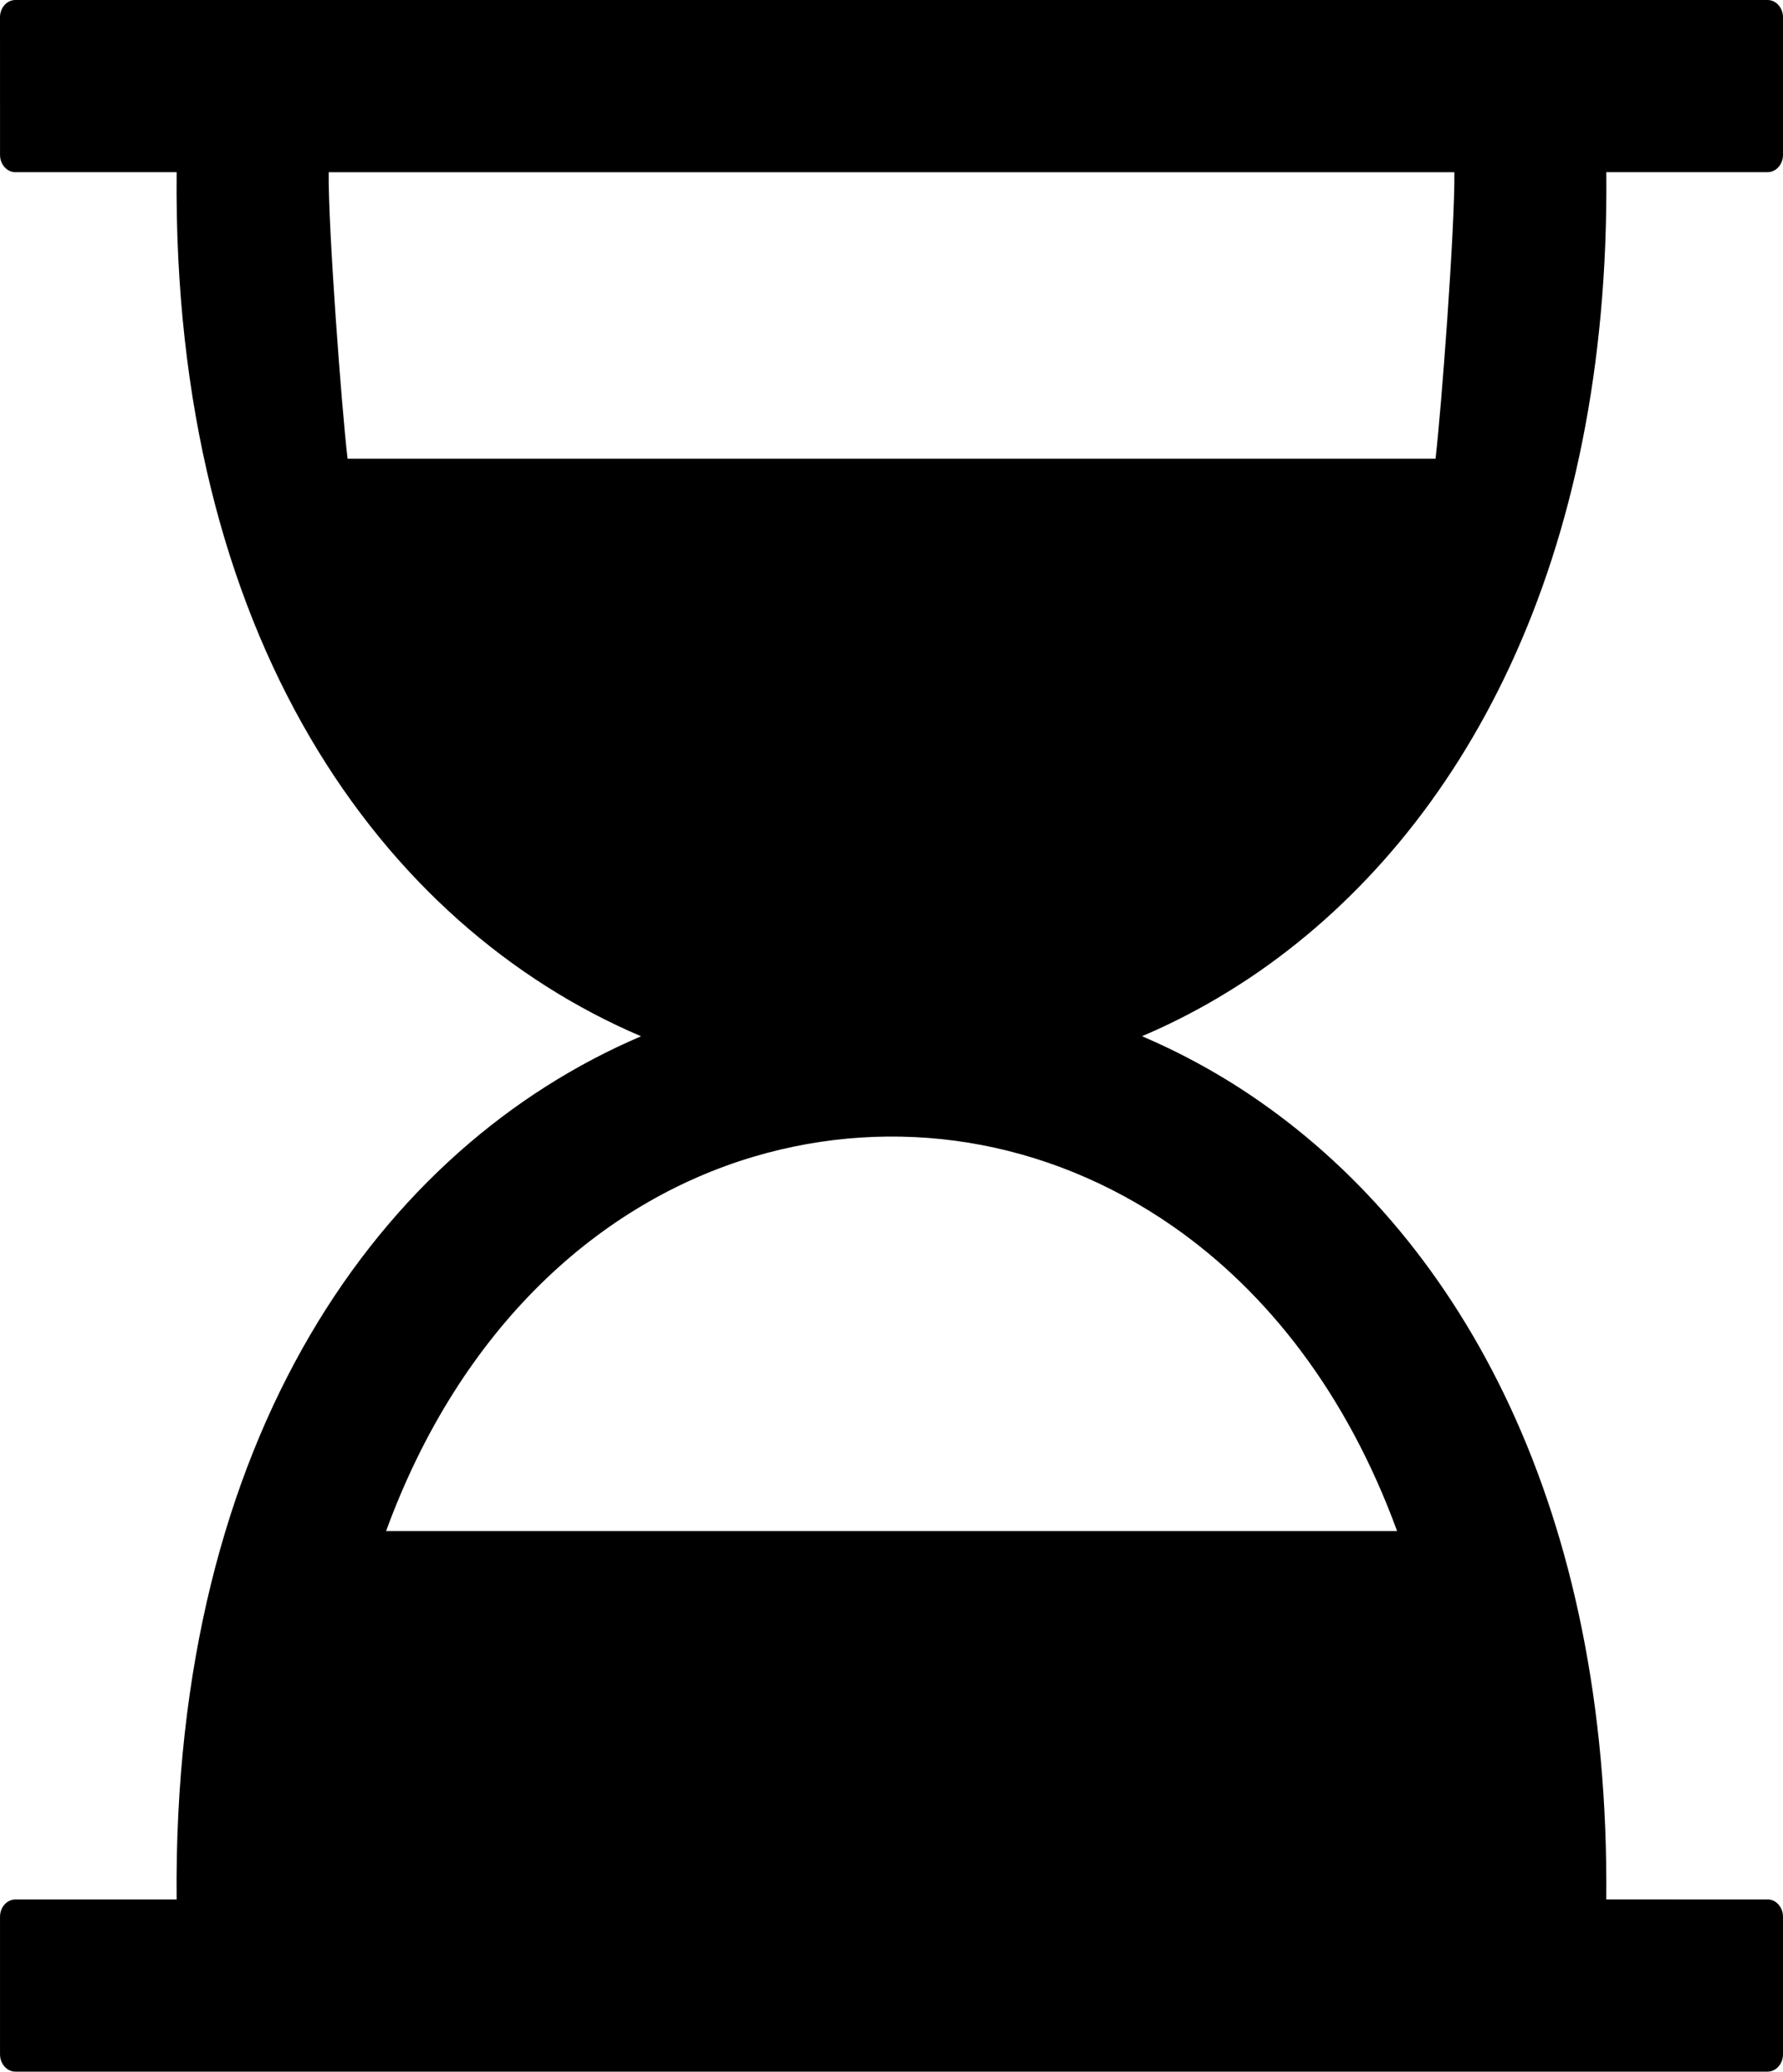 <?xml version="1.0" encoding="utf-8"?><svg version="1.1" id="Layer_1" xmlns="http://www.w3.org/2000/svg" xmlns:xlink="http://www.w3.org/1999/xlink" x="0px" y="0px" width="105.765px" height="122.88px" viewBox="0 0 105.765 122.88" enable-background="new 0 0 105.765 122.88" xml:space="preserve"><g><path d="M82.872,90.81c-2.983-8.16-7.707-14.175-13.283-18.06c-3.772-2.629-7.914-4.284-12.133-4.97 c-4.236-0.686-8.583-0.408-12.747,0.828C35.573,71.323,27.33,78.716,22.903,90.81H82.872L82.872,90.81z M20.618,27.21h64.535 c0.346-2.922,1.154-13.713,1.119-16.995H19.497C19.462,13.498,20.27,24.288,20.618,27.21L20.618,27.21L20.618,27.21z M0.91,112.665 h9.567C10.222,85.12,22.648,68.03,38.027,61.466C22.637,54.9,10.205,37.79,10.478,10.214l-9.567,0c-0.501,0-0.909-0.46-0.909-1.025 L0,1.024C0,0.46,0.409,0,0.91,0h103.944c0.5,0,0.91,0.46,0.91,1.024v8.164c0,0.563-0.41,1.024-0.91,1.024h-9.57 c0.225,23.214-8.581,39.038-20.546,47.376c-2.188,1.522-4.543,2.832-6.994,3.873c2.446,1.049,4.81,2.354,6.992,3.88 c11.955,8.332,20.756,24.139,20.546,47.321l9.572,0.001c0.5,0,0.91,0.463,0.91,1.026v8.162c0,0.564-0.41,1.027-0.91,1.027H0.91 c-0.501,0-0.909-0.463-0.909-1.026v-8.162C0.001,113.128,0.41,112.665,0.91,112.665L0.91,112.665L0.91,112.665z"/></g></svg>